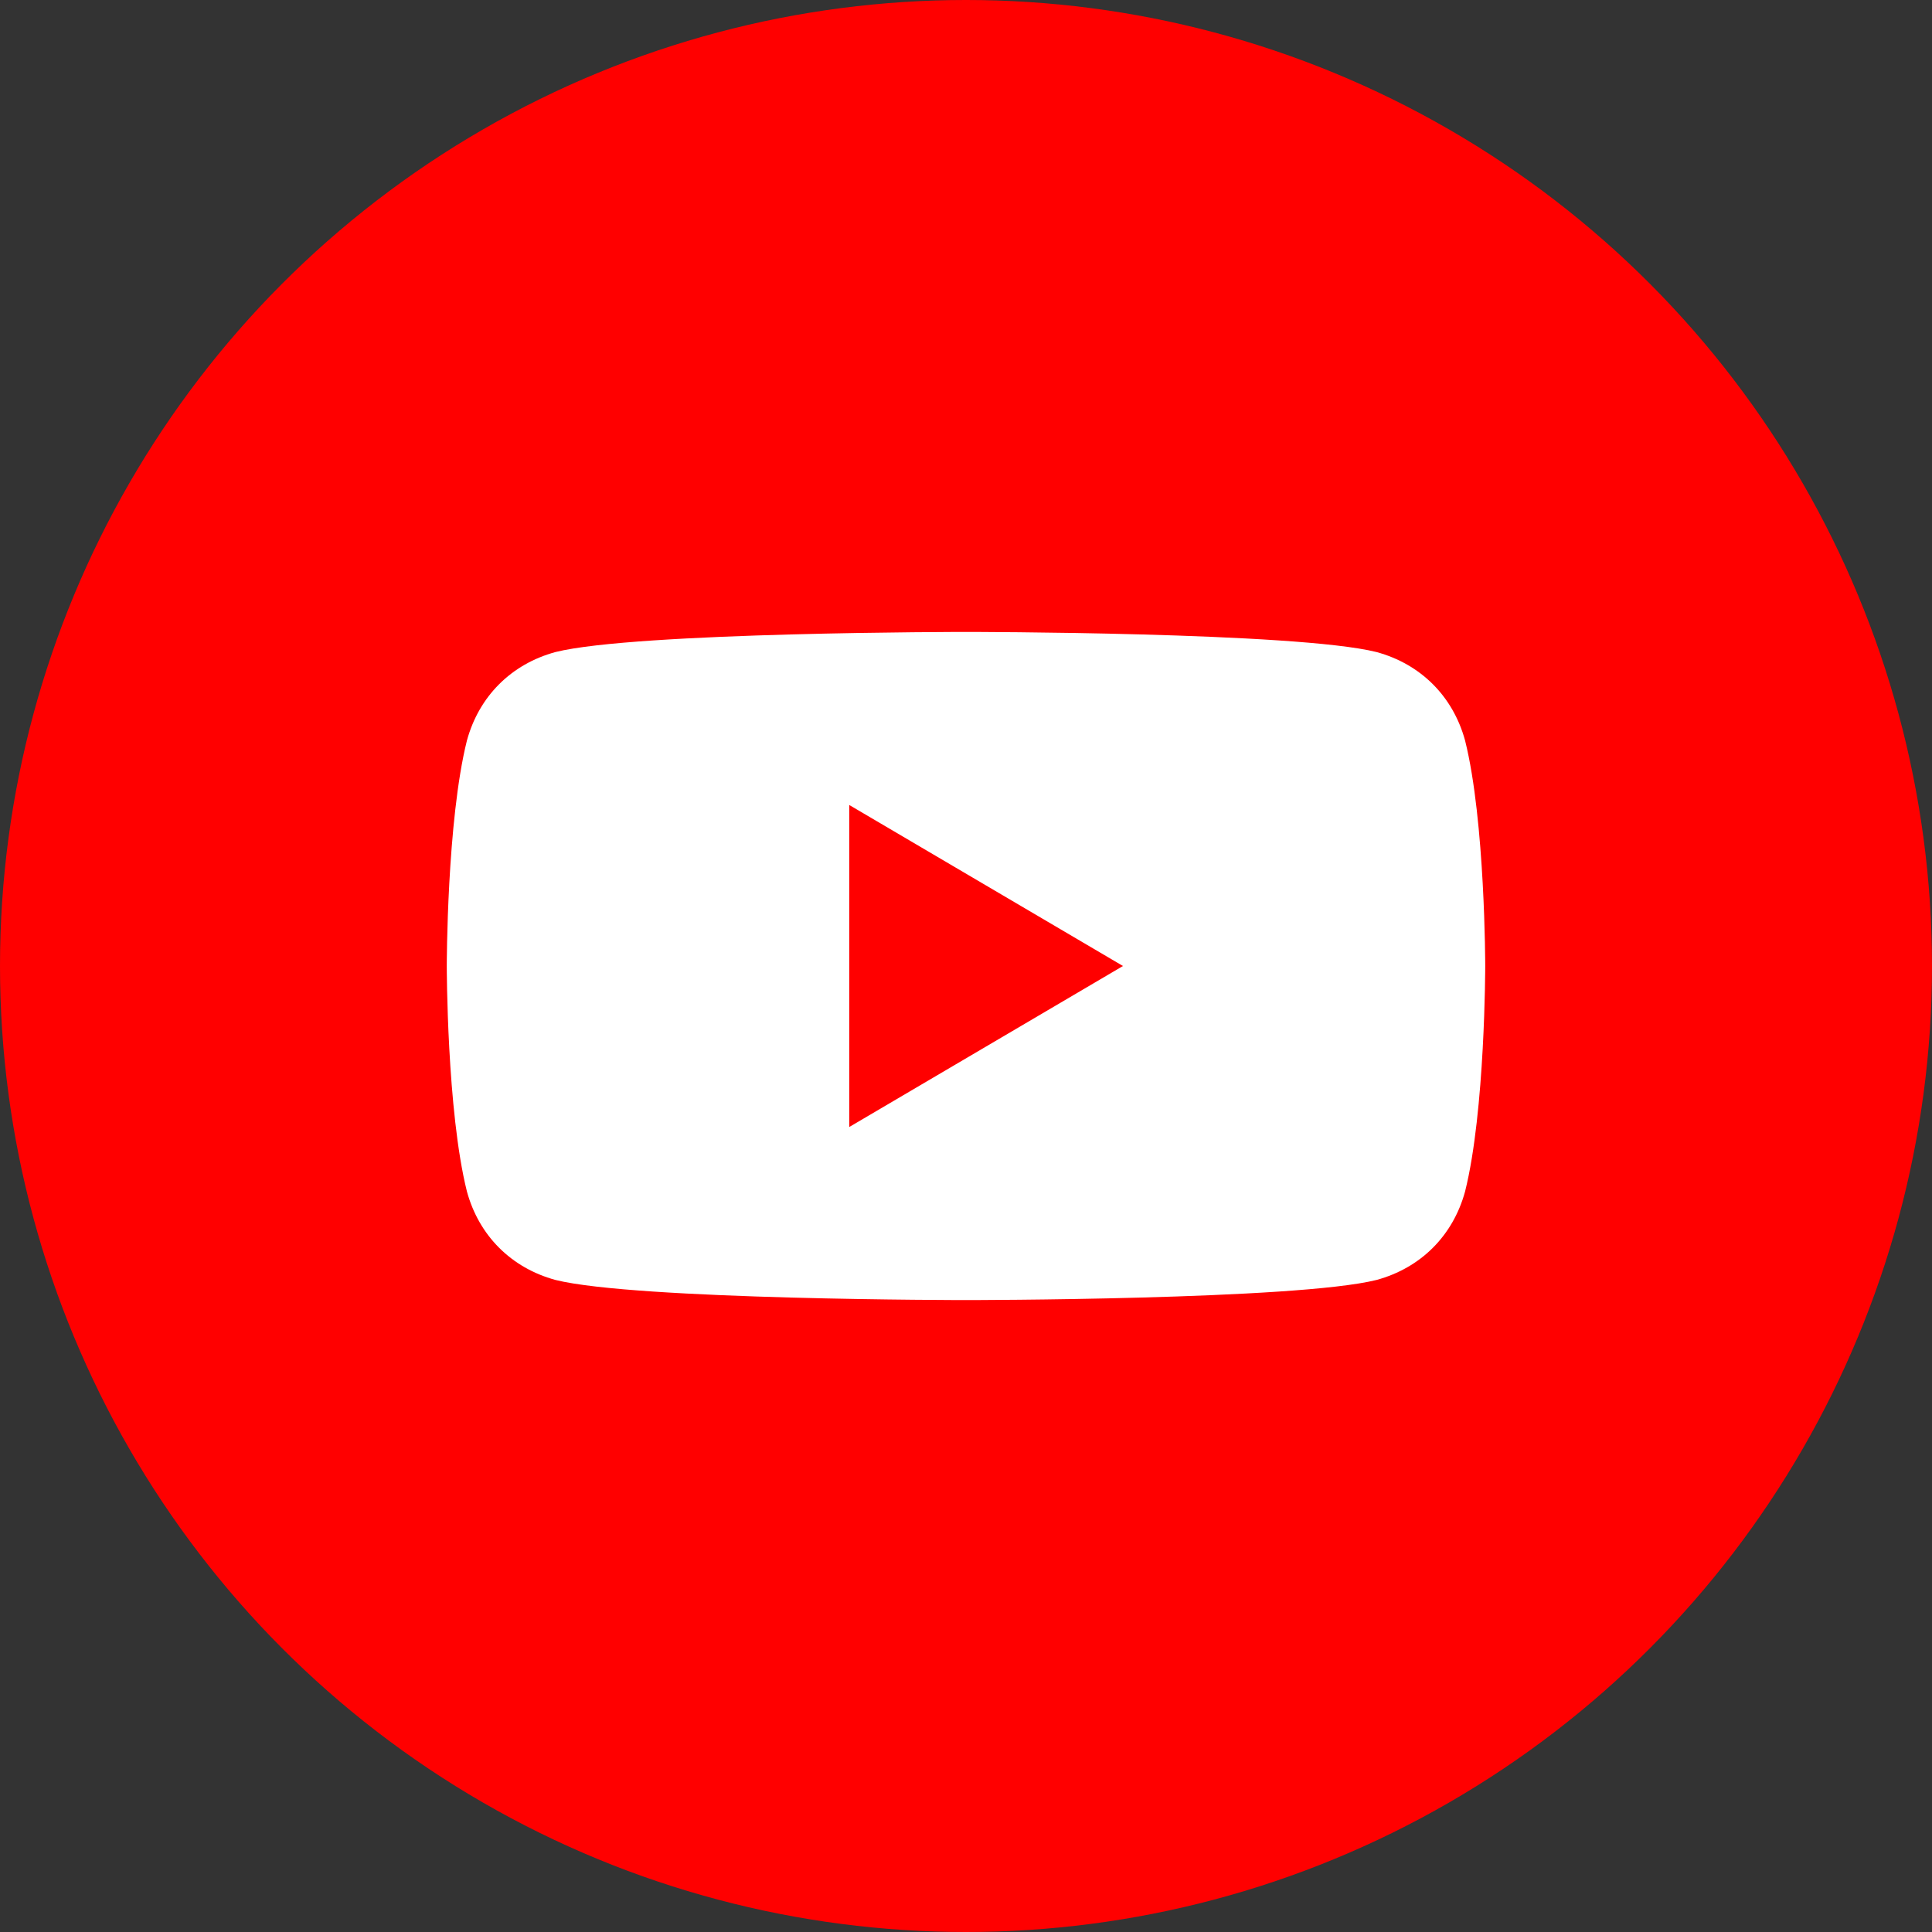 <?xml version="1.0" encoding="UTF-8"?>
<svg xmlns="http://www.w3.org/2000/svg" viewBox="0 0 48 48">
  <rect x="0" y="0" width="48" height="48" fill="#333333" stroke="none"/>
  <circle cx="24" cy="24" r="24" fill="#FF0000"/>
  <path fill="#FFFFFF" d="M36.4,18.4c-0.3-1.1-1.1-1.9-2.2-2.2C32.2,15.7,24,15.7,24,15.7s-8.2,0-10.2,0.5c-1.1,0.3-1.9,1.1-2.2,2.2 C11.1,20.4,11.1,24,11.1,24s0,3.6,0.5,5.6c0.3,1.1,1.1,1.9,2.2,2.2c2,0.5,10.2,0.5,10.2,0.5s8.2,0,10.2-0.5c1.1-0.3,1.9-1.1,2.2-2.2 c0.5-2,0.5-5.6,0.5-5.6S36.9,20.4,36.4,18.4z M21.1,28V20l6.8,4L21.1,28z"/>
</svg>